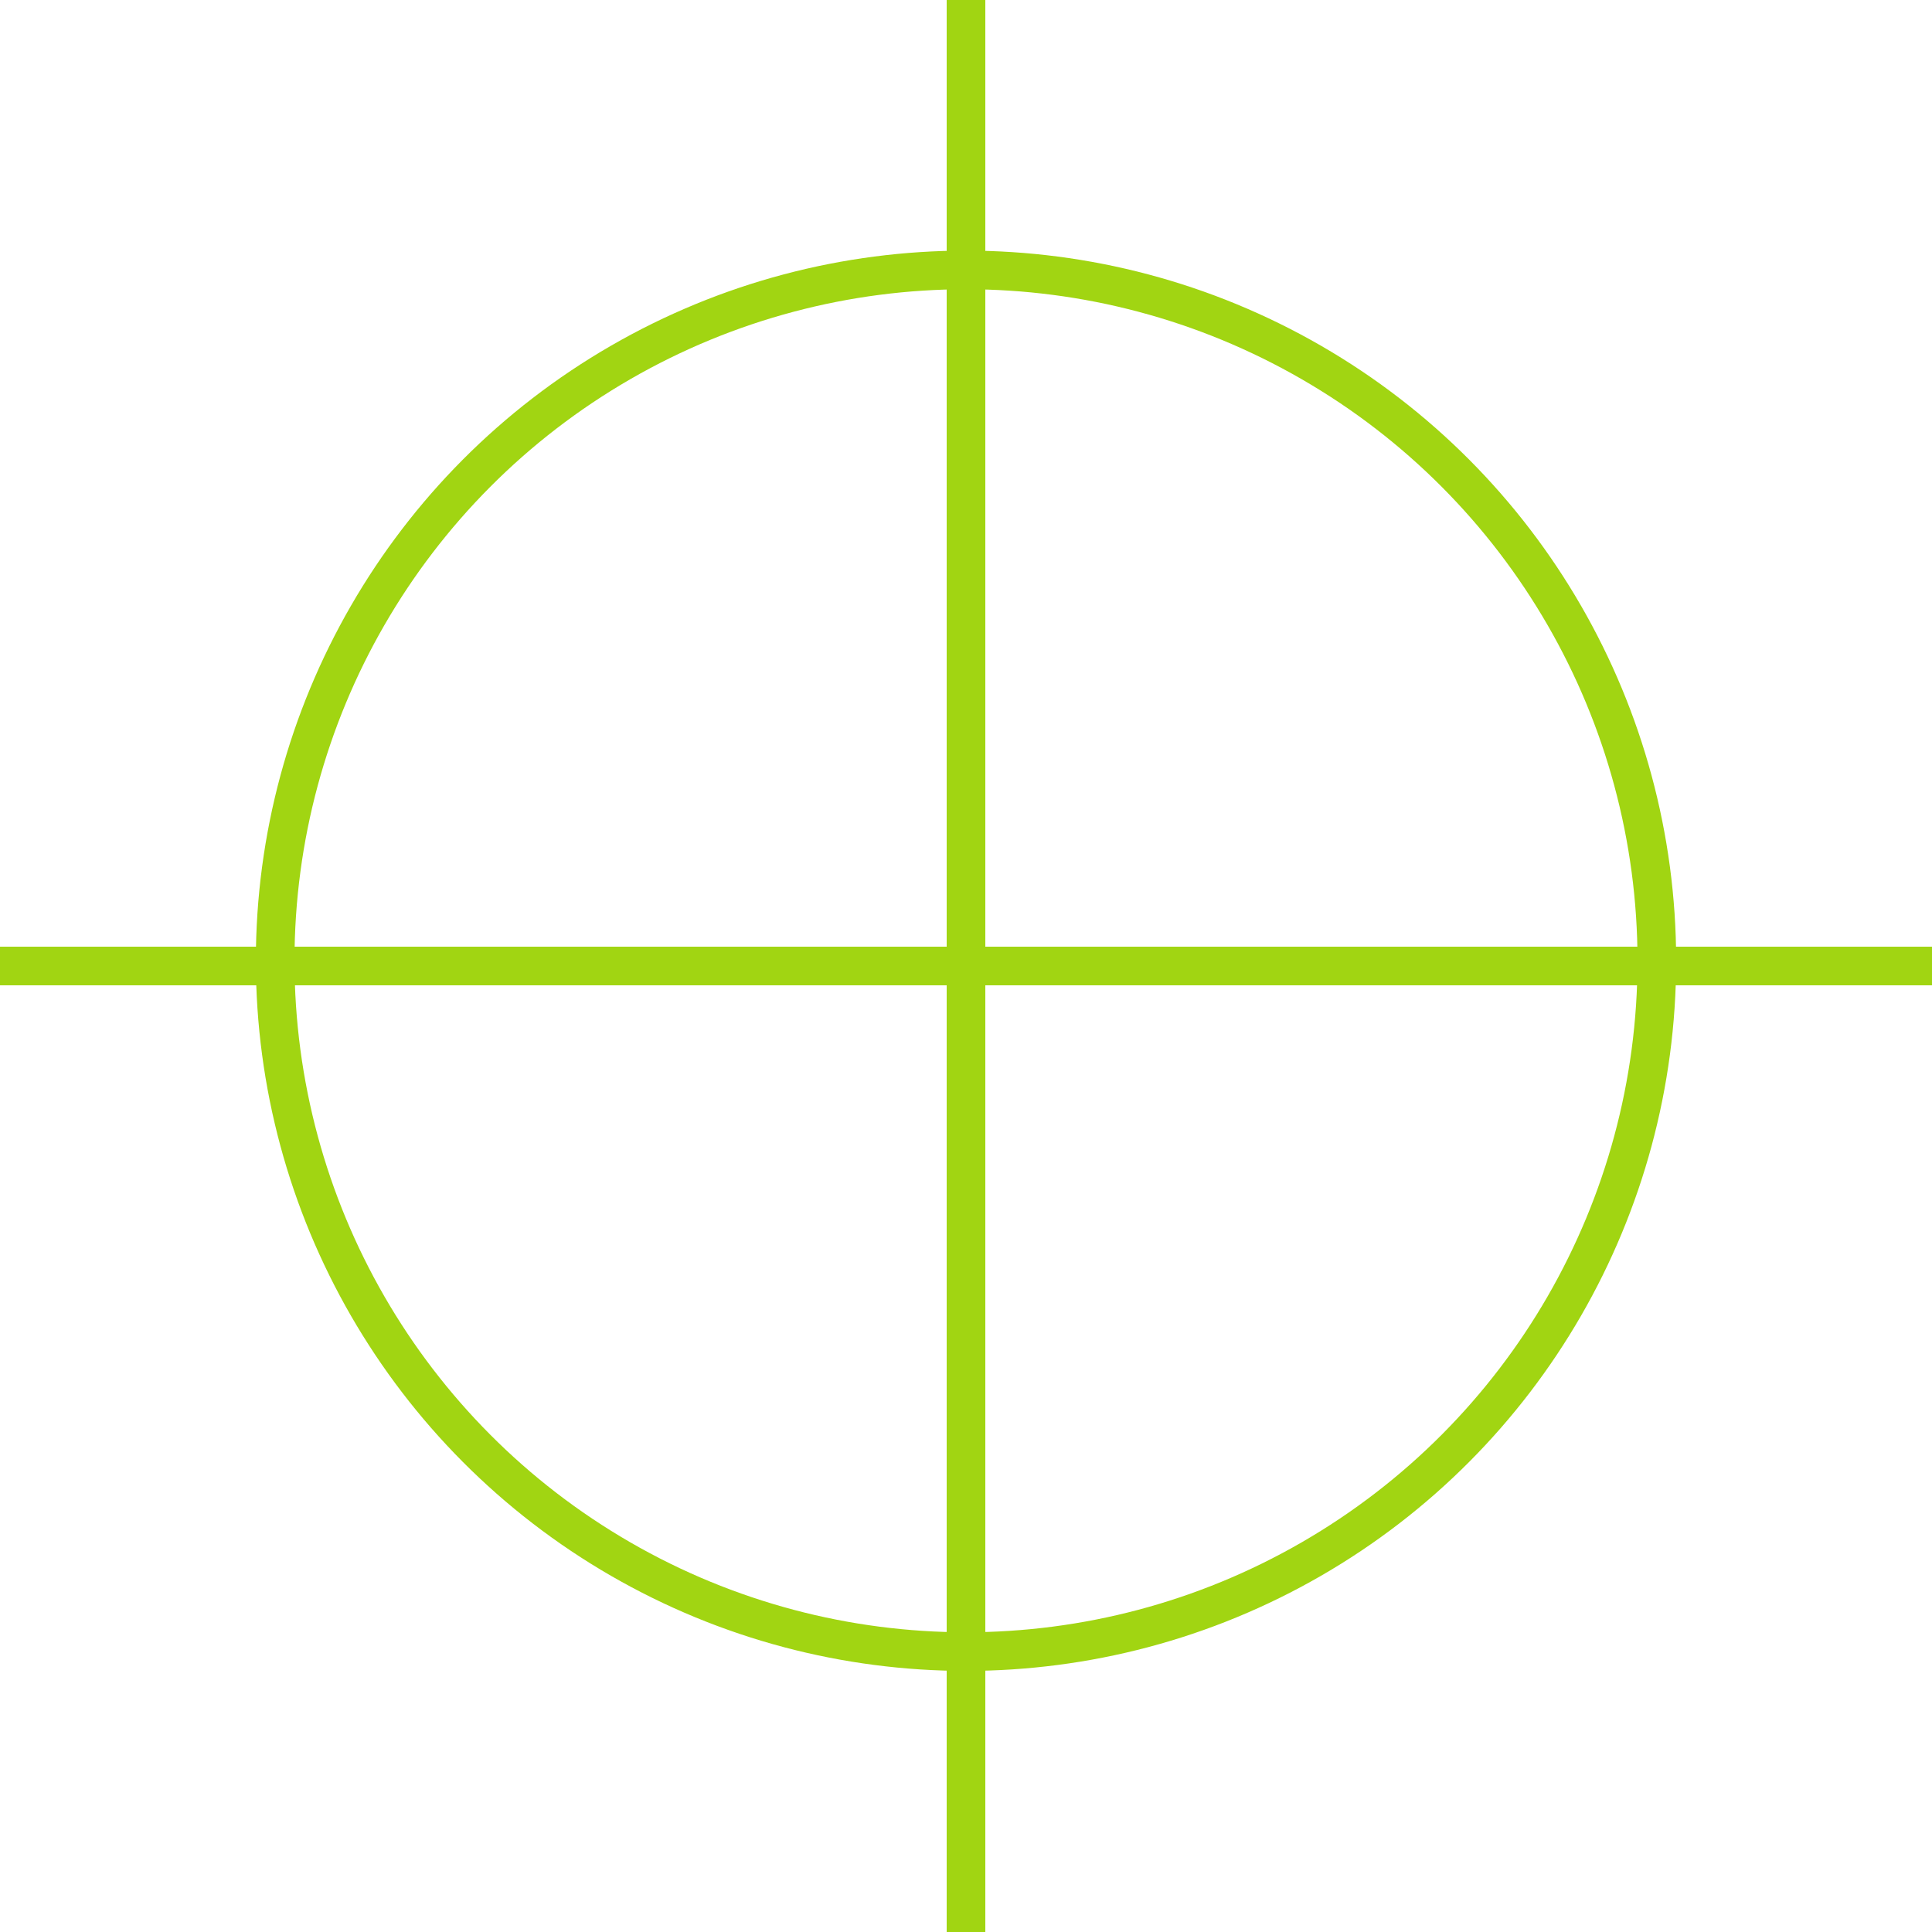 <?xml version="1.0" encoding="UTF-8"?> <svg xmlns="http://www.w3.org/2000/svg" width="100" height="100" viewBox="0 0 100 100" fill="none"> <circle cx="50" cy="49.729" r="35.757" stroke="#A1D512" stroke-width="2"></circle> <path d="M50 0V100" stroke="#A1D512" stroke-width="2"></path> <path d="M100 50L4.47035e-06 50" stroke="#A1D512" stroke-width="2"></path> </svg> 
